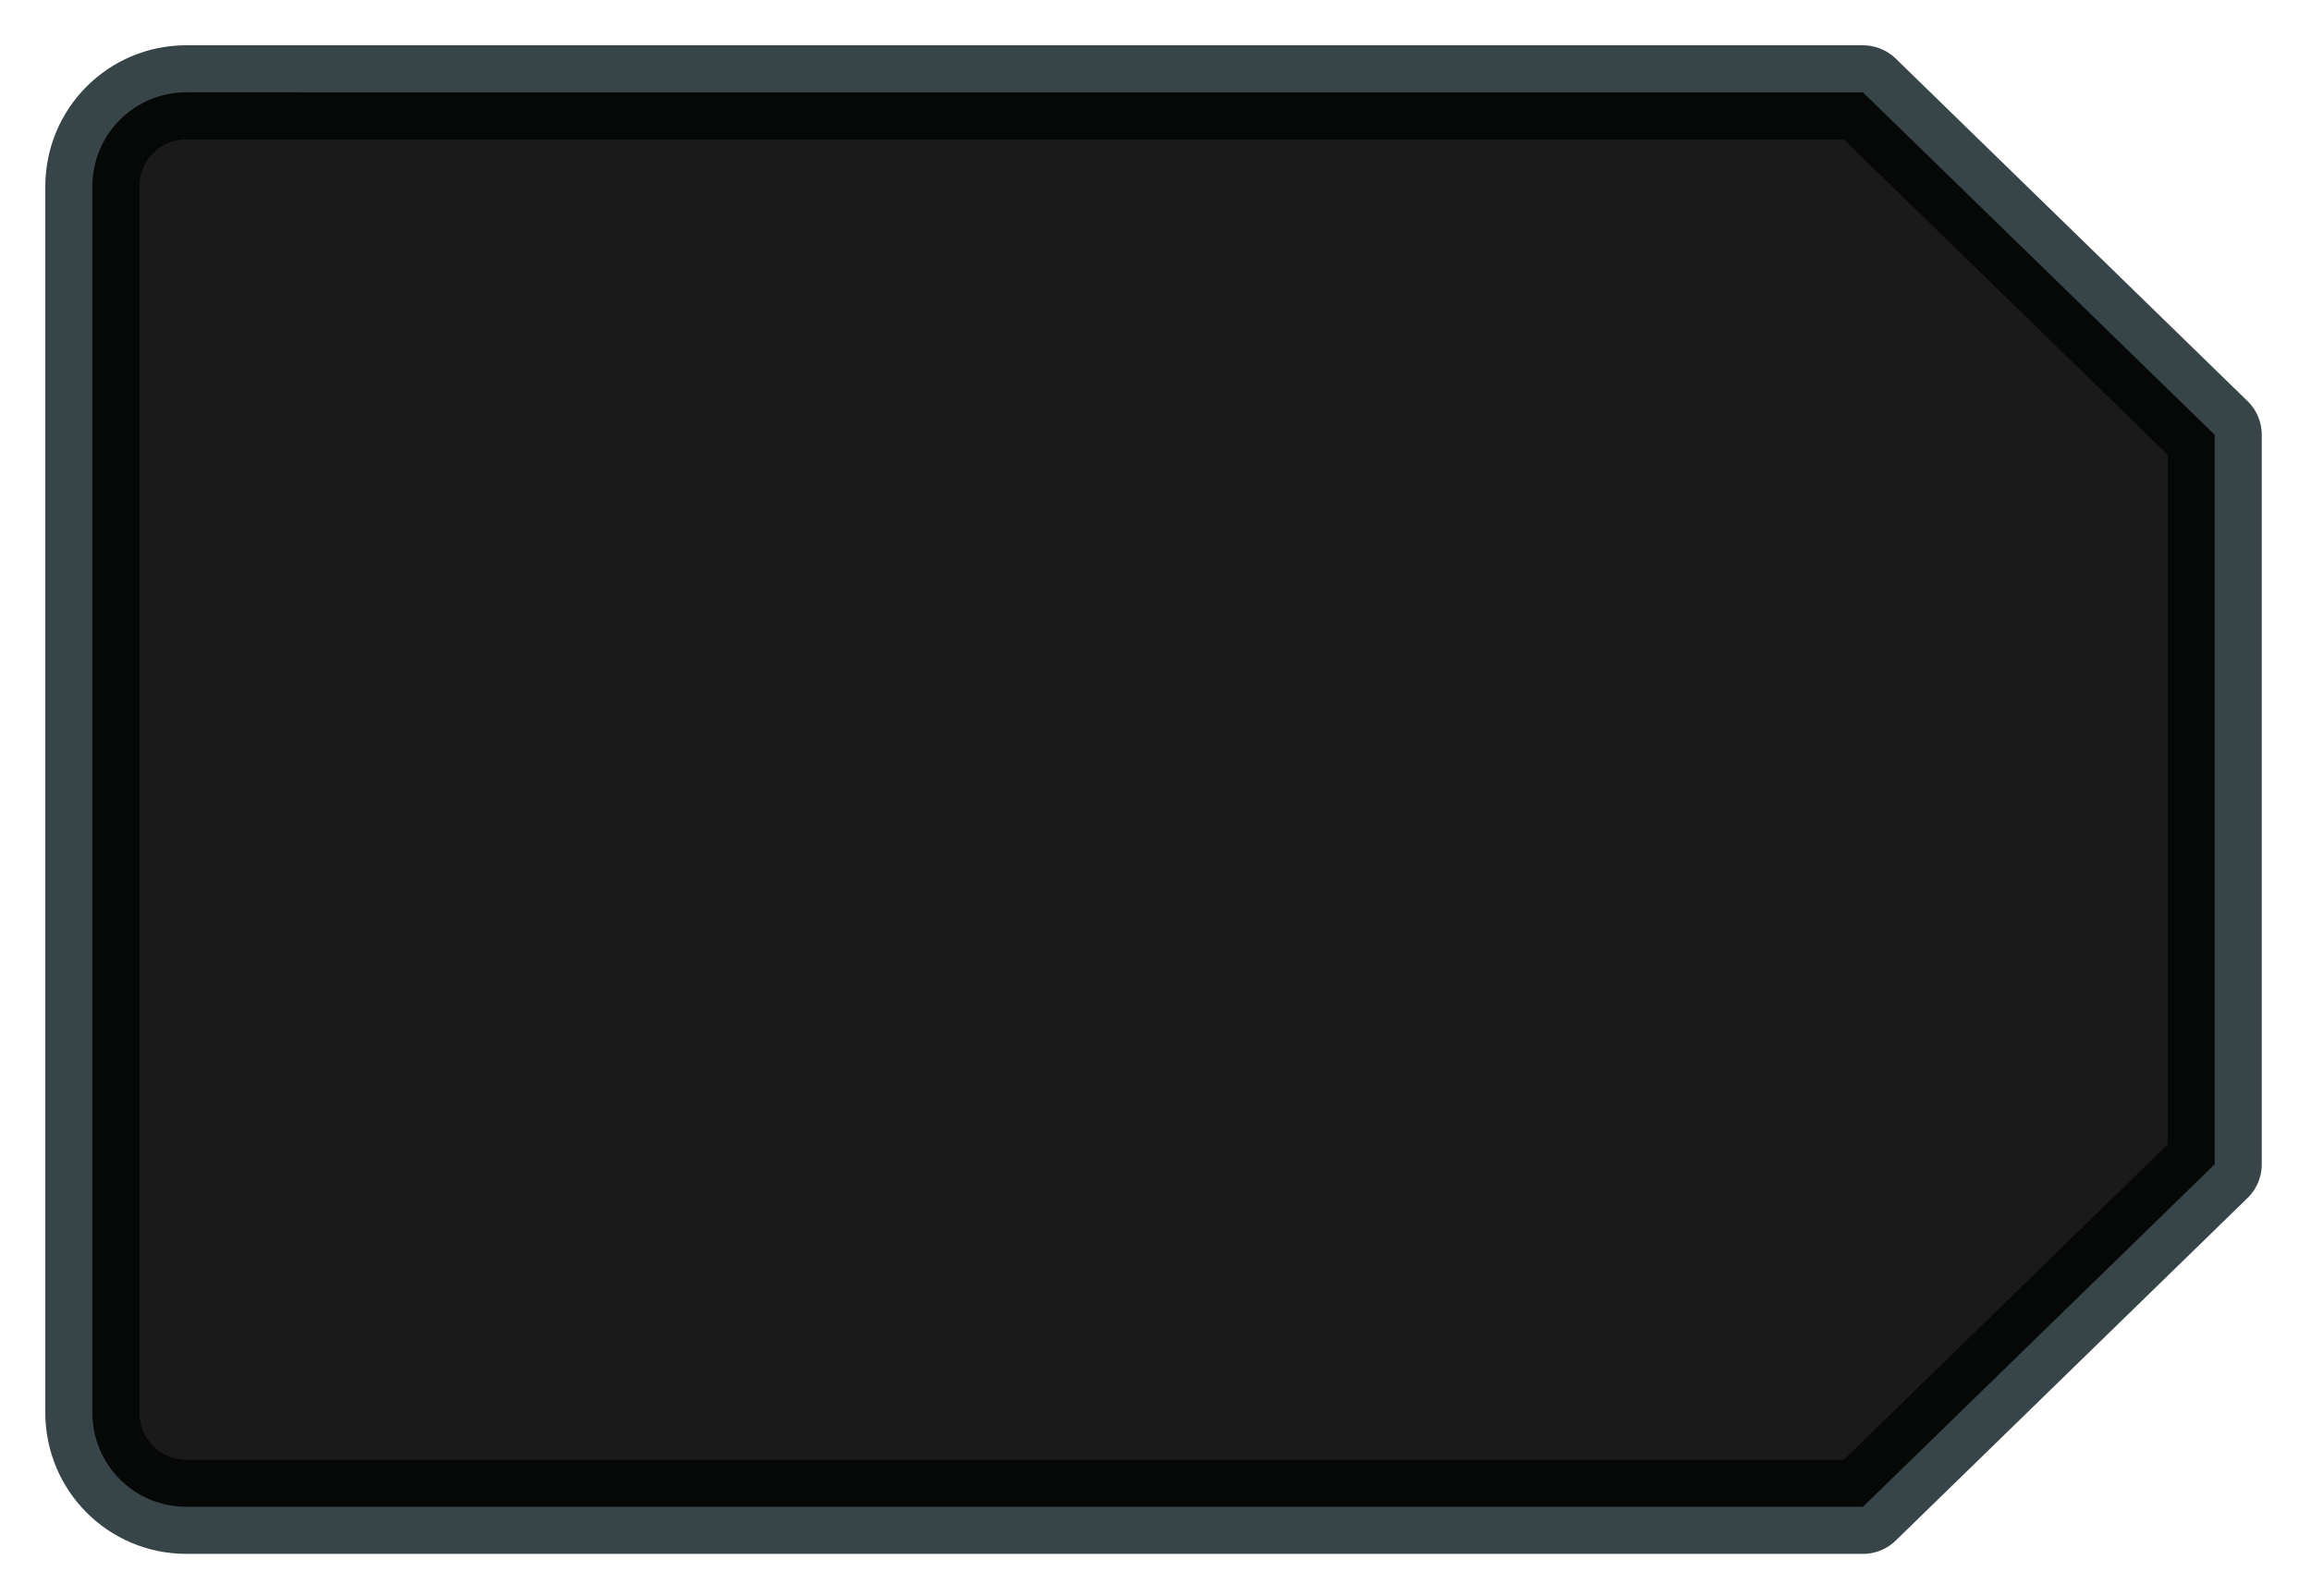 <?xml version="1.0" encoding="UTF-8" standalone="no"?>
<!-- Created with Inkscape (http://www.inkscape.org/) -->

<svg
   width="110mm"
   height="76mm"
   viewBox="30 30 49 33.855"
   version="1.1"
   id="svg5"
   xml:space="preserve"
   inkscape:version="1.2.1 (9c6d41e410, 2022-07-14)"
   sodipodi:docname="E1.Crewman3rdClass.svg"
   xmlns:inkscape="http://www.inkscape.org/namespaces/inkscape"
   xmlns:sodipodi="http://sodipodi.sourceforge.net/DTD/sodipodi-0.dtd"
   xmlns="http://www.w3.org/2000/svg"
   xmlns:svg="http://www.w3.org/2000/svg"
   xmlns:rdf="http://www.w3.org/1999/02/22-rdf-syntax-ns#"
   xmlns:cc="http://creativecommons.org/ns#"
   xmlns:dc="http://purl.org/dc/elements/1.1/"><sodipodi:namedview
     id="namedview7"
     pagecolor="#ffffff"
     bordercolor="#000000"
     borderopacity="0.25"
     inkscape:showpageshadow="2"
     inkscape:pageopacity="0.0"
     inkscape:pagecheckerboard="0"
     inkscape:deskcolor="#d1d1d1"
     inkscape:document-units="mm"
     showgrid="true"
     inkscape:zoom="2.158443"
     inkscape:cx="206.16713"
     inkscape:cy="142.4638"
     inkscape:window-width="1920"
     inkscape:window-height="991"
     inkscape:window-x="-9"
     inkscape:window-y="-9"
     inkscape:window-maximized="1"
     inkscape:current-layer="layer3"
     showguides="true"><inkscape:grid
       type="xygrid"
       id="grid6335"
       units="mm"
       spacingx="1"
       spacingy="1"
       originx="3.099"
       originy="3.099" /></sodipodi:namedview><defs
     id="defs2"><filter
       inkscape:label="Button"
       inkscape:menu="Bevels"
       inkscape:menu-tooltip="Soft bevel, slightly depressed middle"
       style="color-interpolation-filters:sRGB"
       id="filter6304"
       x="-0.707"
       y="-1.065"
       width="2.415"
       height="3.131"><feGaussianBlur
         stdDeviation="2.3"
         in="SourceAlpha"
         result="result0"
         id="feGaussianBlur6278" /><feMorphology
         in="SourceAlpha"
         radius="6.6"
         result="result1"
         id="feMorphology6280" /><feGaussianBlur
         stdDeviation="8.9"
         in="result1"
         id="feGaussianBlur6282" /><feColorMatrix
         values="1 0 0 0 0 0 1 0 0 0 0 0 1 0 0 0 0 0 0.3 0"
         result="result91"
         id="feColorMatrix6284" /><feComposite
         in="result0"
         operator="out"
         result="result2"
         in2="result91"
         id="feComposite6286" /><feGaussianBlur
         stdDeviation="1.7"
         result="result4"
         id="feGaussianBlur6288" /><feDiffuseLighting
         surfaceScale="10"
         id="feDiffuseLighting6292"><feDistantLight
           azimuth="225"
           elevation="45"
           id="feDistantLight6290" /></feDiffuseLighting><feBlend
         in2="SourceGraphic"
         mode="multiply"
         id="feBlend6294" /><feComposite
         in2="SourceAlpha"
         operator="in"
         result="result3"
         id="feComposite6296" /><feSpecularLighting
         in="result4"
         surfaceScale="5"
         specularExponent="17.9"
         id="feSpecularLighting6300"><feDistantLight
           azimuth="225"
           elevation="45"
           id="feDistantLight6298" /></feSpecularLighting><feComposite
         in2="result3"
         operator="atop"
         id="feComposite6302" /></filter><filter
       inkscape:label="Button"
       inkscape:menu="Bevels"
       inkscape:menu-tooltip="Soft bevel, slightly depressed middle"
       style="color-interpolation-filters:sRGB"
       id="filter8114"
       x="-0.71"
       y="-1.065"
       width="2.42"
       height="3.131"><feGaussianBlur
         stdDeviation="2.3"
         in="SourceAlpha"
         result="result0"
         id="feGaussianBlur8088" /><feMorphology
         in="SourceAlpha"
         radius="6.6"
         result="result1"
         id="feMorphology8090" /><feGaussianBlur
         stdDeviation="8.9"
         in="result1"
         id="feGaussianBlur8092" /><feColorMatrix
         values="1 0 0 0 0 0 1 0 0 0 0 0 1 0 0 0 0 0 0.3 0"
         result="result91"
         id="feColorMatrix8094" /><feComposite
         in="result0"
         operator="out"
         result="result2"
         in2="result91"
         id="feComposite8096" /><feGaussianBlur
         stdDeviation="1.7"
         result="result4"
         id="feGaussianBlur8098" /><feDiffuseLighting
         surfaceScale="10"
         id="feDiffuseLighting8102"><feDistantLight
           azimuth="225"
           elevation="45"
           id="feDistantLight8100" /></feDiffuseLighting><feBlend
         in2="SourceGraphic"
         mode="multiply"
         id="feBlend8104" /><feComposite
         in2="SourceAlpha"
         operator="in"
         result="result3"
         id="feComposite8106" /><feSpecularLighting
         in="result4"
         surfaceScale="5"
         specularExponent="17.9"
         id="feSpecularLighting8110"><feDistantLight
           azimuth="225"
           elevation="45"
           id="feDistantLight8108" /></feSpecularLighting><feComposite
         in2="result3"
         operator="atop"
         id="feComposite8112" /></filter><filter
       style="color-interpolation-filters:sRGB"
       inkscape:label="Clean Edges"
       id="filter8122"
       x="-0.24"
       y="-0.24"
       width="1.48"
       height="1.48"><feGaussianBlur
         stdDeviation="0.4"
         result="blur"
         id="feGaussianBlur8116" /><feComposite
         in="SourceGraphic"
         in2="blur"
         operator="in"
         result="composite1"
         id="feComposite8118" /><feComposite
         in="composite1"
         in2="composite1"
         operator="in"
         result="composite2"
         id="feComposite8120" /></filter><filter
       style="color-interpolation-filters:sRGB"
       inkscape:label="Clean Edges"
       id="filter8130"
       x="-0.24"
       y="-0.24"
       width="1.48"
       height="1.48"><feGaussianBlur
         stdDeviation="0.4"
         result="blur"
         id="feGaussianBlur8124" /><feComposite
         in="SourceGraphic"
         in2="blur"
         operator="in"
         result="composite1"
         id="feComposite8126" /><feComposite
         in="composite1"
         in2="composite1"
         operator="in"
         result="composite2"
         id="feComposite8128" /></filter><filter
       style="color-interpolation-filters:sRGB"
       inkscape:label="Clean Edges"
       id="filter8138"
       x="-0.24"
       y="-0.24"
       width="1.48"
       height="1.48"><feGaussianBlur
         stdDeviation="0.4"
         result="blur"
         id="feGaussianBlur8132" /><feComposite
         in="SourceGraphic"
         in2="blur"
         operator="in"
         result="composite1"
         id="feComposite8134" /><feComposite
         in="composite1"
         in2="composite1"
         operator="in"
         result="composite2"
         id="feComposite8136" /></filter><filter
       style="color-interpolation-filters:sRGB"
       inkscape:label="Clean Edges"
       id="filter8146"
       x="-0.351"
       y="-0.112"
       width="1.792"
       height="1.224"><feGaussianBlur
         stdDeviation="0.4"
         result="blur"
         id="feGaussianBlur8140" /><feComposite
         in="SourceGraphic"
         in2="blur"
         operator="in"
         result="composite1"
         id="feComposite8142" /><feComposite
         in="composite1"
         in2="composite1"
         operator="in"
         result="composite2"
         id="feComposite8144" /></filter><filter
       style="color-interpolation-filters:sRGB"
       inkscape:label="Clean Edges"
       id="filter8154"
       x="-0.351"
       y="-0.112"
       width="1.792"
       height="1.224"><feGaussianBlur
         stdDeviation="0.4"
         result="blur"
         id="feGaussianBlur8148" /><feComposite
         in="SourceGraphic"
         in2="blur"
         operator="in"
         result="composite1"
         id="feComposite8150" /><feComposite
         in="composite1"
         in2="composite1"
         operator="in"
         result="composite2"
         id="feComposite8152" /></filter><filter
       style="color-interpolation-filters:sRGB"
       inkscape:label="Clean Edges"
       id="filter8162"
       x="-0.351"
       y="-0.112"
       width="1.792"
       height="1.224"><feGaussianBlur
         stdDeviation="0.4"
         result="blur"
         id="feGaussianBlur8156" /><feComposite
         in="SourceGraphic"
         in2="blur"
         operator="in"
         result="composite1"
         id="feComposite8158" /><feComposite
         in="composite1"
         in2="composite1"
         operator="in"
         result="composite2"
         id="feComposite8160" /></filter></defs><g
     inkscape:groupmode="layer"
     id="layer2"
     inkscape:label="Layer 2"
     transform="translate(6.958,6.958)"><path
       id="rect911"
       style="display:inline;fill:#1a1a1a;fill-opacity:1;stroke:none;stroke-width:1.996;stroke-linecap:round;stroke-linejoin:round;stroke-dasharray:none"
       d="M 70,47.736 62.542,55 26.992,55 C 25.888,54.999 25,54.108 25,53 V 40 27 C 25,25.892 25.888,25 26.992,25 l 35.55,4.92e-4 7.458,7.263 L 70,47.736"
       sodipodi:nodetypes="ccsscssccc"
       inkscape:label="TabBackground" /><path
       id="path6397"
       style="display:inline;fill:none;fill-opacity:1;stroke:#374548;stroke-width:1.996;stroke-linecap:round;stroke-linejoin:round;stroke-dasharray:none;stroke-opacity:1;filter:url(#filter8114)"
       d="M 70,47.736 62.542,55 26.992,55 C 25.888,54.999 25,54.108 25,53 V 40 27 C 25,25.892 25.888,25 26.992,25 l 35.55,4.92e-4 7.458,7.263 L 70,47.736"
       sodipodi:nodetypes="ccsscssccc"
       inkscape:label="TabBorder" /></g><g
     inkscape:groupmode="layer"
     id="layer3"
     inkscape:label="Layer 3"
     style="display:inline;fill:#ffffff"
     transform="translate(6.958,6.958)"><circle
       style="display:none;fill:#afdde9;fill-opacity:1;stroke:none;stroke-width:1;stroke-linecap:round;stroke-linejoin:round;stroke-dasharray:none;stroke-opacity:1;filter:url(#filter8122)"
       id="path7158"
       cx="66"
       cy="40"
       r="2"
       inkscape:label="PipCentre" /><circle
       style="display:none;fill:#afdde9;fill-opacity:1;stroke:none;stroke-width:1;stroke-linecap:round;stroke-linejoin:round;stroke-dasharray:none;stroke-opacity:1;filter:url(#filter8130)"
       id="circle7212"
       cx="61"
       cy="33"
       r="2"
       inkscape:label="PipTop" /><circle
       style="display:none;fill:#afdde9;fill-opacity:1;stroke:none;stroke-width:1;stroke-linecap:round;stroke-linejoin:round;stroke-dasharray:none;stroke-opacity:1;filter:url(#filter8138)"
       id="circle7214"
       cx="61"
       cy="47"
       r="2"
       inkscape:label="PipBottom" /><path
       style="display:none;fill:none;fill-opacity:1;stroke:#afdde9;stroke-width:3;stroke-linecap:square;stroke-linejoin:miter;stroke-dasharray:none;stroke-opacity:1;filter:url(#filter8146)"
       d="m 50,29 v 4 l 7,7 -7,7 v 4"
       id="path7272"
       sodipodi:nodetypes="ccccc"
       inkscape:label="POStripe3" /><path
       style="display:none;fill:none;fill-opacity:1;stroke:#afdde9;stroke-width:3;stroke-linecap:square;stroke-linejoin:miter;stroke-dasharray:none;stroke-opacity:1;filter:url(#filter8154)"
       d="m 42,29 v 4 l 7,7 -7,7 v 4"
       id="path7328"
       sodipodi:nodetypes="ccccc"
       inkscape:label="POStripe2" /><path
       style="display:none;fill:none;fill-opacity:1;stroke:#afdde9;stroke-width:3;stroke-linecap:square;stroke-linejoin:miter;stroke-dasharray:none;stroke-opacity:1;filter:url(#filter8162)"
       d="m 34,29 v 4 l 7,7 -7,7 v 4"
       id="path7330"
       sodipodi:nodetypes="ccccc"
       inkscape:label="POStripe1" /><path
       style="display:none;fill:none;fill-opacity:1;stroke:#afdde9;stroke-width:3;stroke-linecap:square;stroke-linejoin:miter;stroke-dasharray:none;stroke-opacity:1;filter:url(#filter8162)"
       d="m 41.783,29 v 4 l 13.988,14.273 v 3.727"
       id="path13716"
       sodipodi:nodetypes="cccc"
       inkscape:label="CStripe2" /><path
       style="display:none;fill:none;fill-opacity:1;stroke:#afdde9;stroke-width:3;stroke-linecap:square;stroke-linejoin:miter;stroke-dasharray:none;stroke-opacity:1;filter:url(#filter8162)"
       d="m 34,29 v 4 l 13.988,14.273 v 3.727"
       id="path13718"
       sodipodi:nodetypes="cccc"
       inkscape:label="CStripe1" /></g></svg>
